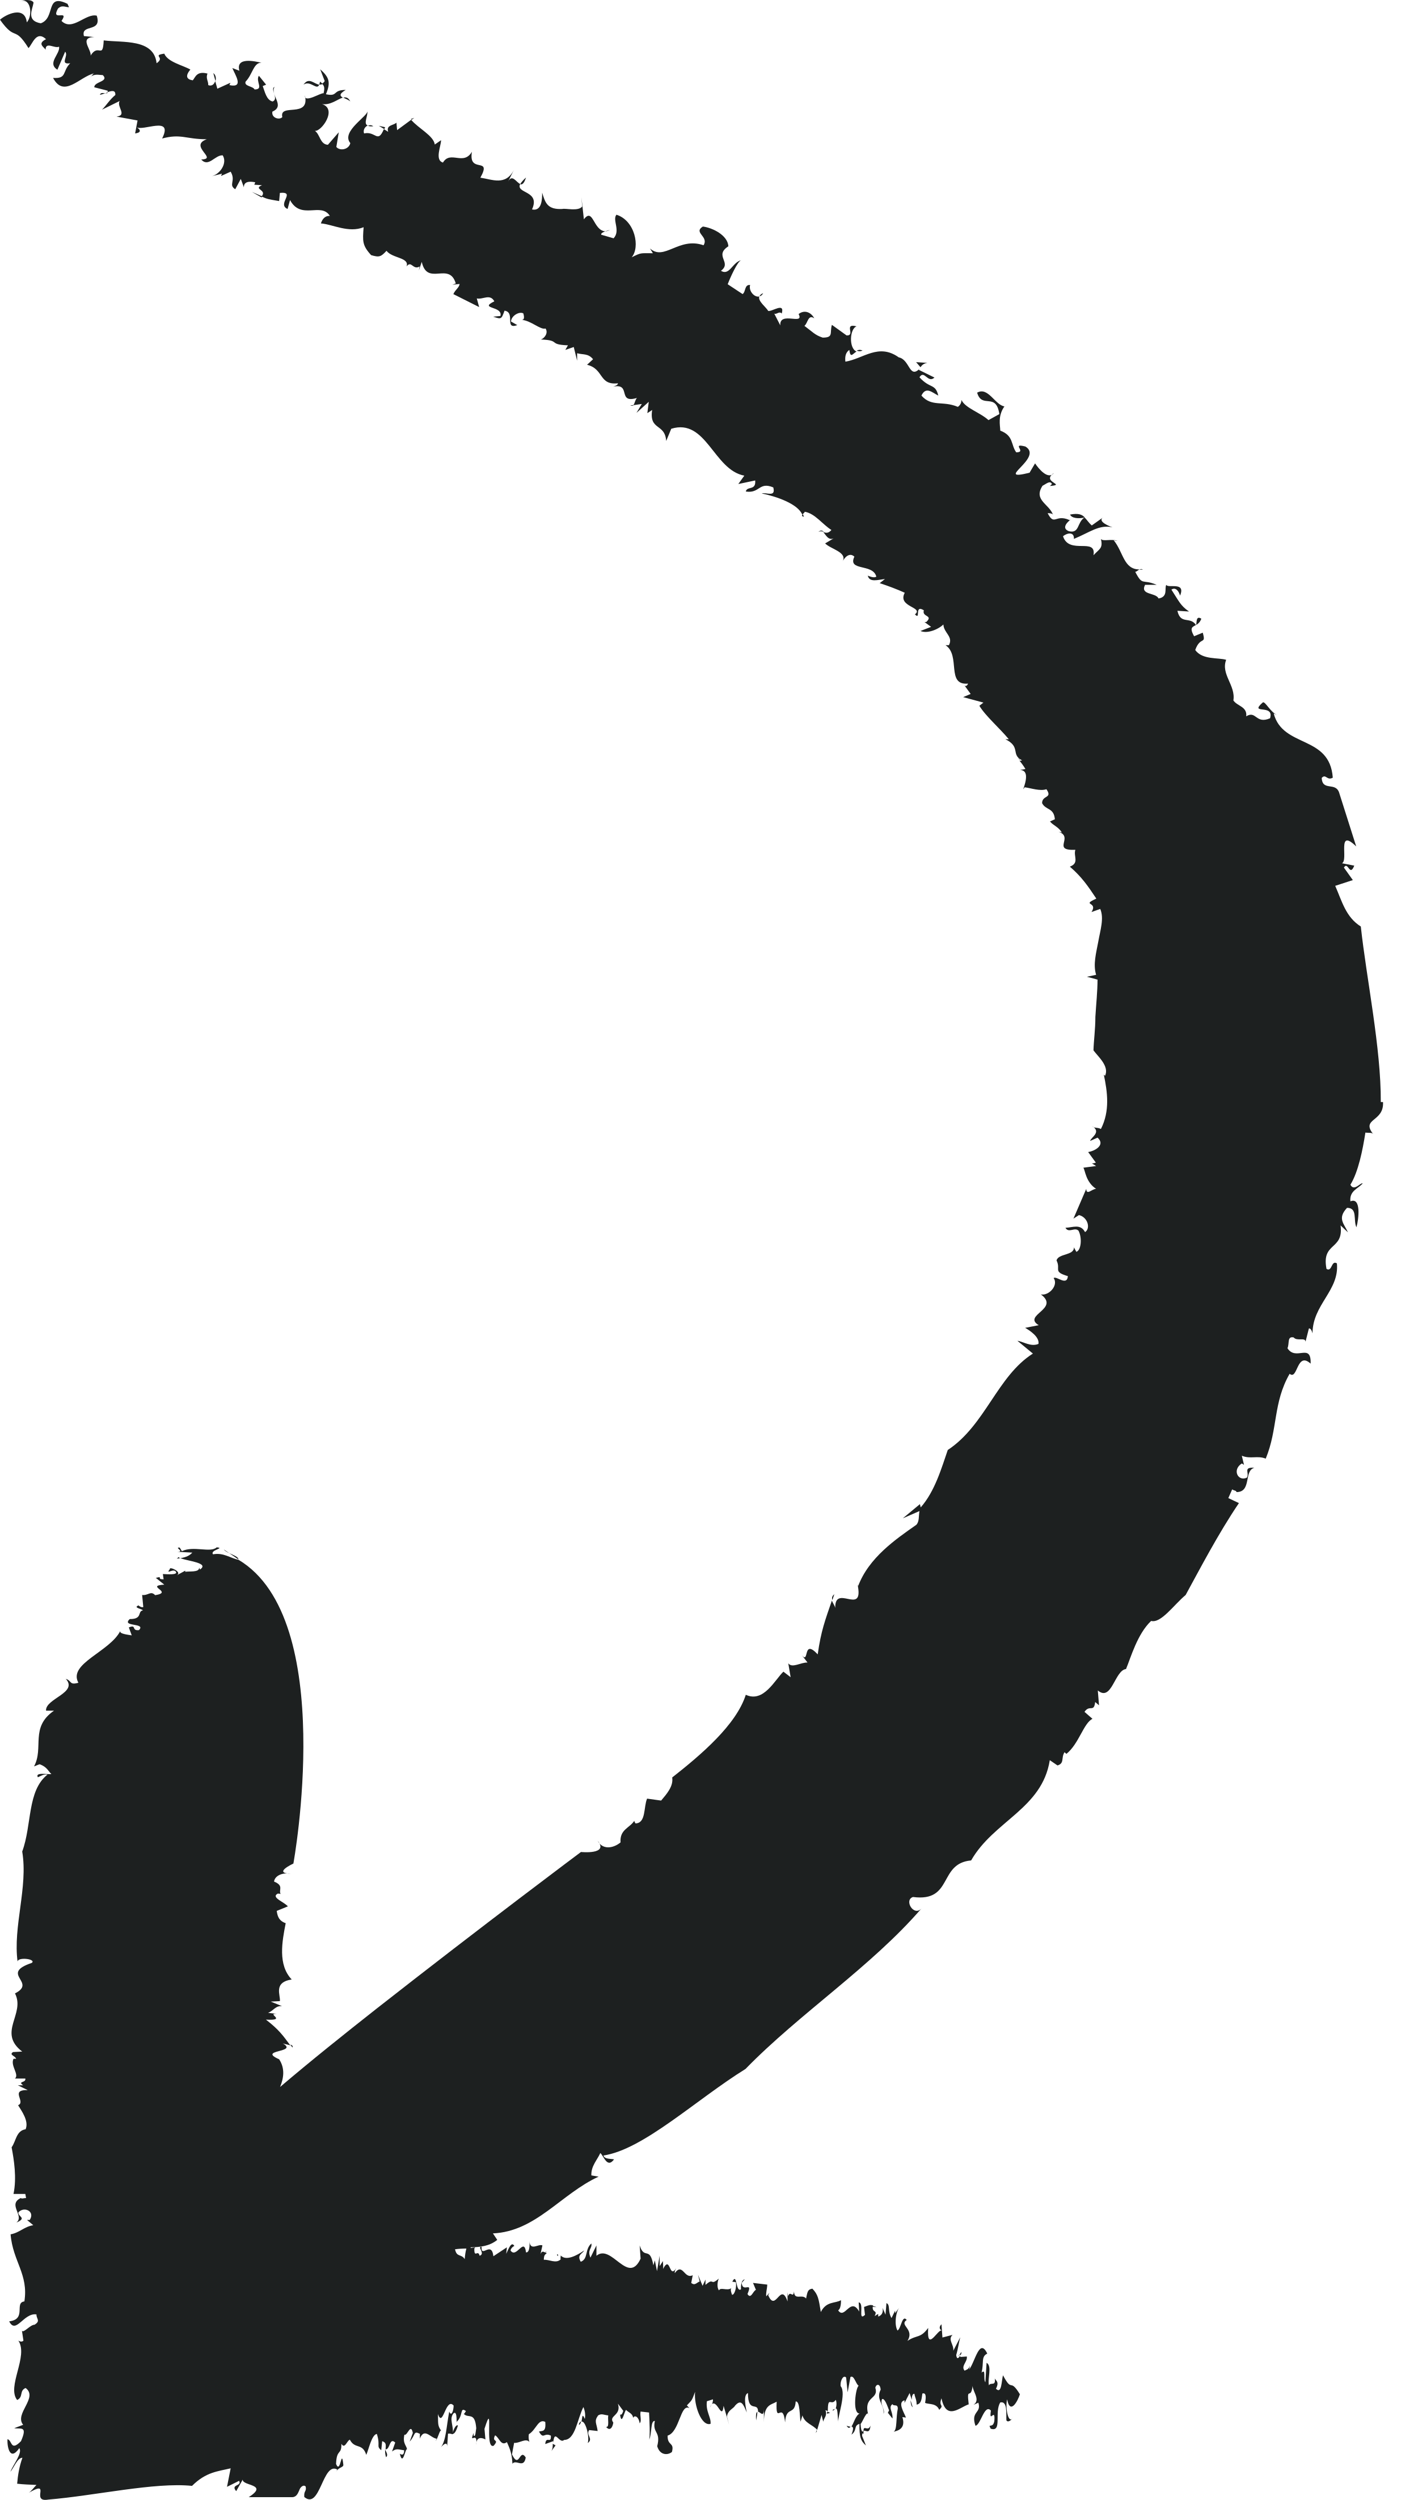 <svg width="21" height="37" viewBox="0 0 21 37" fill="none" xmlns="http://www.w3.org/2000/svg">
<path d="M9.39 5.994L9.333 6.001C9.362 6.011 9.376 6.004 9.39 5.994Z" fill="#1D2020"/>
<path d="M3.873 2.922C3.873 2.922 3.88 2.915 3.884 2.908C3.852 2.894 3.805 2.872 3.73 2.84L3.873 2.922Z" fill="#1D2020"/>
<path d="M15.107 11.25L15.079 11.214C15.079 11.214 15.093 11.247 15.107 11.25Z" fill="#1D2020"/>
<path d="M12.12 7.873C12.149 7.858 12.177 7.862 12.202 7.873C12.181 7.851 12.156 7.841 12.12 7.873Z" fill="#1D2020"/>
<path d="M3.159 1.082L3.191 1.2C3.205 1.157 3.194 1.107 3.159 1.082Z" fill="#1D2020"/>
<path d="M1.479 1.402C1.501 1.402 1.529 1.388 1.558 1.381C1.529 1.378 1.494 1.367 1.479 1.402Z" fill="#1D2020"/>
<path d="M1.597 1.367L1.558 1.381C1.576 1.381 1.594 1.381 1.597 1.367Z" fill="#1D2020"/>
<path d="M4.495 1.253C4.595 1.182 4.695 1.346 4.727 1.253C4.649 1.242 4.574 1.136 4.495 1.253Z" fill="#1D2020"/>
<path d="M12.71 23.479C12.71 23.479 12.71 23.461 12.706 23.454V23.479H12.71Z" fill="#1D2020"/>
<path d="M12.328 23.682C12.338 23.653 12.345 23.625 12.356 23.596C12.32 23.625 12.317 23.653 12.328 23.682Z" fill="#1D2020"/>
<path d="M11.906 7.648C11.906 7.648 11.895 7.624 11.892 7.609C11.874 7.627 11.867 7.641 11.906 7.648Z" fill="#1D2020"/>
<path d="M15.847 7.616C15.872 7.673 15.979 7.68 16.065 7.659C16.026 7.616 15.972 7.592 15.847 7.616Z" fill="#1D2020"/>
<path d="M13.632 5.435L13.624 5.442C13.624 5.442 13.628 5.438 13.632 5.435Z" fill="#1D2020"/>
<path d="M17.716 9.25H17.712L17.716 9.254V9.25Z" fill="#1D2020"/>
<path d="M20.449 16.311C20.453 15.51 20.238 14.492 20.153 13.713C19.931 13.574 19.874 13.339 19.774 13.111L20.035 13.026L19.903 12.841C19.963 12.738 19.988 12.987 20.056 12.812L19.874 12.777C19.974 12.734 19.792 12.243 20.085 12.528L19.835 11.741C19.785 11.563 19.585 11.72 19.574 11.514C19.635 11.446 19.652 11.56 19.738 11.51C19.692 10.873 18.999 11.076 18.863 10.56L18.916 10.585C18.809 10.535 18.738 10.378 18.702 10.396C18.488 10.585 18.877 10.41 18.809 10.631C18.595 10.723 18.606 10.51 18.456 10.602C18.473 10.457 18.323 10.453 18.266 10.367C18.302 10.143 18.077 9.98 18.159 9.766C18.048 9.73 17.805 9.77 17.701 9.62C17.777 9.41 17.866 9.549 17.812 9.364L17.684 9.417C17.612 9.286 17.659 9.282 17.712 9.25C17.623 9.118 17.484 9.25 17.437 9.04L17.609 9.051C17.48 8.962 17.462 8.901 17.348 8.727C17.412 8.684 17.459 8.752 17.476 8.816C17.566 8.602 17.294 8.713 17.273 8.656C17.241 8.702 17.305 8.834 17.158 8.858C17.116 8.766 16.88 8.812 16.958 8.656H17.13C16.912 8.563 16.926 8.681 16.812 8.463C16.83 8.463 16.851 8.442 16.873 8.428C16.64 8.428 16.637 8.172 16.494 7.997L16.551 8.004C16.454 7.972 16.333 8.019 16.304 7.976C16.337 8.118 16.283 8.122 16.194 8.218C16.24 7.947 15.833 8.218 15.743 7.937C15.801 7.887 15.911 7.866 15.904 7.976C16.133 7.883 16.279 7.759 16.476 7.805C16.365 7.766 16.258 7.702 16.344 7.652L16.169 7.777C16.122 7.737 16.097 7.691 16.061 7.659C15.947 7.734 15.99 7.901 15.829 7.862C15.668 7.798 15.922 7.648 15.84 7.698C15.626 7.602 15.618 7.794 15.515 7.595C15.543 7.595 15.597 7.599 15.597 7.627C15.547 7.46 15.297 7.406 15.44 7.189C15.497 7.161 15.55 7.107 15.579 7.164L15.55 7.193C15.801 7.172 15.411 7.136 15.608 7.001C15.522 7.107 15.383 6.94 15.329 6.858L15.247 6.997C14.697 7.132 15.465 6.777 15.186 6.609C14.964 6.552 15.215 6.695 15.05 6.695C14.968 6.581 15.014 6.449 14.814 6.374C14.811 6.292 14.775 6.157 14.875 6.015C14.736 5.994 14.632 5.719 14.471 5.812C14.543 6.058 14.75 5.798 14.8 6.129L14.639 6.218C14.514 6.104 14.293 6.04 14.239 5.919C14.239 5.962 14.218 6.001 14.185 6.022C13.96 5.926 13.8 6.029 13.646 5.855C13.714 5.712 13.807 5.812 13.896 5.855C13.85 5.67 13.775 5.759 13.617 5.584C13.689 5.467 13.739 5.68 13.839 5.588L13.607 5.474C13.607 5.474 13.617 5.46 13.624 5.453C13.464 5.616 13.478 5.324 13.31 5.289C13.01 5.075 12.785 5.31 12.52 5.353C12.51 5.271 12.528 5.214 12.578 5.179C12.595 5.31 12.628 5.235 12.685 5.203C12.57 5.157 12.581 4.869 12.685 4.83C12.485 4.78 12.678 4.969 12.538 4.965L12.32 4.808C12.285 4.926 12.349 4.997 12.184 4.997C12.07 4.961 12.034 4.912 11.913 4.823C11.963 4.787 11.967 4.645 12.059 4.712C12.02 4.634 11.924 4.574 11.827 4.648C11.917 4.823 11.541 4.598 11.556 4.816L11.466 4.641C11.498 4.662 11.541 4.598 11.577 4.641C11.627 4.467 11.434 4.616 11.377 4.602C11.345 4.545 11.22 4.456 11.245 4.388C11.173 4.406 11.084 4.307 11.109 4.218C11.023 4.21 11.048 4.314 10.998 4.353L10.777 4.207C10.812 4.114 10.923 3.865 10.977 3.851C10.845 3.883 10.805 4.086 10.677 4.008C10.845 3.883 10.569 3.787 10.787 3.645C10.777 3.481 10.552 3.371 10.409 3.353C10.262 3.445 10.502 3.499 10.419 3.63C10.051 3.502 9.837 3.869 9.626 3.677L9.669 3.748C9.476 3.748 9.501 3.737 9.355 3.808C9.483 3.659 9.405 3.264 9.129 3.178C9.065 3.257 9.194 3.413 9.087 3.527L8.904 3.474C8.897 3.452 8.933 3.435 8.965 3.424C8.783 3.413 8.786 3.064 8.647 3.246L8.611 2.919L8.622 3.057C8.561 3.132 8.379 3.079 8.326 3.093C8.108 3.104 8.075 3.004 8.029 2.851C8.029 2.936 8.029 3.132 7.879 3.1C8.008 2.815 7.632 2.869 7.704 2.723C7.647 2.701 7.586 2.57 7.525 2.687L7.611 2.513C7.489 2.755 7.289 2.655 7.114 2.63C7.293 2.306 6.932 2.584 6.989 2.246C6.864 2.459 6.671 2.221 6.56 2.406C6.435 2.37 6.532 2.161 6.532 2.075L6.439 2.139C6.421 2.007 6.196 1.901 6.089 1.773L5.881 1.926L5.871 1.815C5.831 1.858 5.714 1.847 5.749 1.951L5.685 1.911C5.592 2.132 5.563 1.936 5.392 1.975C5.374 1.926 5.403 1.876 5.446 1.858C5.378 1.83 5.449 1.726 5.442 1.637C5.467 1.712 5.042 1.943 5.188 2.118C5.167 2.214 5.035 2.239 4.981 2.175L5.017 1.958L4.856 2.143C4.738 2.136 4.742 1.99 4.663 1.936C4.756 1.954 5.002 1.616 4.77 1.541C4.899 1.559 4.999 1.467 5.077 1.445C5.035 1.42 5.017 1.392 5.12 1.331C4.917 1.331 5.013 1.434 4.827 1.395C4.902 1.217 4.874 1.143 4.742 1.025L4.809 1.2C4.795 1.221 4.781 1.232 4.77 1.239C4.806 1.274 4.809 1.306 4.792 1.381C4.756 1.367 4.506 1.534 4.516 1.413C4.592 1.758 4.131 1.52 4.181 1.733C4.141 1.78 4.016 1.748 4.034 1.652C4.231 1.566 3.995 1.406 4.066 1.285C3.995 1.317 4.134 1.463 4.038 1.502C3.945 1.484 3.92 1.349 3.891 1.274L3.941 1.253L3.834 1.121C3.78 1.203 3.913 1.324 3.77 1.324C3.748 1.274 3.609 1.278 3.638 1.207C3.741 1.103 3.755 0.922 3.873 0.929C3.78 0.908 3.487 0.837 3.545 1.047L3.441 1.007C3.48 1.107 3.62 1.306 3.398 1.26L3.412 1.225L3.219 1.313L3.187 1.2C3.173 1.246 3.137 1.281 3.084 1.26C3.087 1.2 3.044 1.16 3.073 1.089C2.912 1.047 2.894 1.143 2.855 1.189C2.762 1.175 2.741 1.125 2.819 1.029C2.705 0.965 2.483 0.918 2.433 0.794C2.244 0.822 2.455 0.844 2.319 0.936C2.28 0.57 1.819 0.634 1.536 0.598C1.522 0.901 1.454 0.609 1.326 0.851C1.411 0.78 1.136 0.555 1.397 0.548L1.243 0.534C1.193 0.349 1.515 0.488 1.433 0.232C1.268 0.192 1.072 0.47 0.911 0.31C1.033 0.128 0.747 0.331 0.858 0.128C0.918 0.068 0.965 0.107 1.022 0.107L1 0.057C0.665 -0.107 0.829 0.264 0.604 0.345C0.382 0.306 0.482 0.139 0.497 0.039C0.475 -0.01 0.357 -0.01 0.286 0.025C0.454 -0.057 0.493 0.224 0.397 0.331C0.368 0.075 0.082 0.217 0 0.292C0.236 0.623 0.207 0.367 0.422 0.712C0.482 0.652 0.536 0.445 0.682 0.58C0.543 0.648 0.657 0.698 0.675 0.737C0.675 0.609 0.808 0.723 0.875 0.691C0.893 0.801 0.693 0.933 0.85 1.032L0.965 0.765C1.022 0.826 0.875 0.961 1.04 0.936C0.918 1.057 0.997 1.168 0.786 1.153C0.947 1.459 1.183 1.132 1.394 1.086C1.369 1.096 1.358 1.132 1.333 1.146C1.394 1.086 1.461 1.111 1.522 1.111C1.622 1.21 1.39 1.207 1.397 1.292L1.594 1.342C1.594 1.342 1.594 1.356 1.594 1.363C1.658 1.342 1.712 1.331 1.708 1.406C1.622 1.477 1.572 1.563 1.511 1.623L1.772 1.495C1.722 1.577 1.89 1.705 1.726 1.726L2.037 1.783L2.001 1.975C2.083 1.965 2.097 1.929 2.019 1.879C2.105 1.954 2.576 1.701 2.401 2.05C2.683 1.975 2.748 2.061 3.062 2.061C2.787 2.161 3.237 2.356 2.98 2.36C3.087 2.484 3.184 2.292 3.298 2.299C3.37 2.413 3.262 2.577 3.134 2.609L3.287 2.57L3.273 2.605L3.416 2.541C3.498 2.68 3.377 2.734 3.484 2.801L3.566 2.648L3.612 2.773C3.609 2.687 3.691 2.68 3.78 2.698L3.766 2.734L3.88 2.741C3.741 2.801 3.963 2.808 3.873 2.908C3.959 2.947 3.963 2.947 4.134 2.976L4.145 2.855C4.391 2.833 4.095 3.022 4.259 3.093L4.295 2.961C4.459 3.264 4.756 2.986 4.885 3.196C4.77 3.186 4.742 3.342 4.756 3.307C4.927 3.321 5.163 3.452 5.385 3.363C5.37 3.57 5.363 3.63 5.496 3.776C5.617 3.812 5.642 3.801 5.724 3.712C5.81 3.826 6.067 3.808 6.021 3.944C6.092 3.847 6.117 4.004 6.214 3.944L6.203 4.004L6.246 3.876C6.328 4.243 6.653 3.865 6.75 4.196L6.7 4.214L6.807 4.203C6.796 4.264 6.746 4.282 6.714 4.353L7.096 4.545L7.061 4.417C7.15 4.438 7.257 4.342 7.321 4.46C7.082 4.577 7.45 4.524 7.411 4.677L7.304 4.687C7.425 4.727 7.425 4.727 7.472 4.598C7.639 4.623 7.464 4.883 7.661 4.812L7.568 4.759C7.572 4.673 7.689 4.606 7.75 4.638C7.757 4.662 7.779 4.741 7.722 4.734C7.861 4.741 8.004 4.887 8.079 4.862C8.125 4.929 8.061 5.008 8.011 5.025C8.311 5.036 8.111 5.1 8.411 5.111L8.372 5.179L8.497 5.136L8.547 5.339V5.228C8.636 5.253 8.711 5.228 8.783 5.317L8.694 5.399C8.947 5.46 8.865 5.705 9.151 5.673C9.154 5.698 9.104 5.716 9.079 5.723C9.358 5.666 9.133 5.979 9.433 5.89C9.405 5.919 9.401 5.972 9.38 5.997L9.505 5.979L9.426 6.111L9.608 5.947L9.587 6.115L9.658 6.068C9.612 6.378 9.848 6.26 9.866 6.527L9.941 6.346C10.462 6.186 10.566 6.954 11.023 7.04L10.934 7.164L11.184 7.111C11.198 7.268 11.063 7.189 11.045 7.275C11.255 7.307 11.238 7.125 11.452 7.214C11.491 7.364 11.356 7.285 11.28 7.303C11.502 7.349 11.813 7.456 11.881 7.616C11.895 7.602 11.92 7.584 11.917 7.574C12.07 7.599 12.181 7.762 12.313 7.844C12.267 7.898 12.231 7.887 12.192 7.876C12.231 7.915 12.263 8.001 12.345 7.969L12.22 8.043C12.303 8.129 12.556 8.172 12.477 8.314C12.503 8.257 12.578 8.168 12.653 8.239C12.549 8.46 12.928 8.335 12.978 8.535C12.928 8.567 12.828 8.503 12.853 8.524C12.878 8.624 13.003 8.581 13.106 8.57L13.028 8.631C13.156 8.673 13.281 8.72 13.399 8.773C13.285 8.987 13.685 8.983 13.55 9.093C13.642 9.189 13.535 8.94 13.682 9.033C13.649 9.136 13.828 9.101 13.717 9.207H13.692L13.789 9.278L13.632 9.339C13.728 9.382 13.889 9.321 13.971 9.243C13.978 9.371 14.121 9.421 14.053 9.549H14.003C14.232 9.702 14.007 10.147 14.336 10.118C14.329 10.143 14.3 10.168 14.282 10.143L14.375 10.271L14.264 10.318L14.564 10.399L14.504 10.446C14.593 10.595 14.8 10.773 14.94 10.941H14.889C15.125 11.058 14.964 11.165 15.136 11.254C15.115 11.261 15.104 11.261 15.097 11.257C15.129 11.296 15.161 11.339 15.186 11.382L15.107 11.396C15.307 11.403 15.093 11.784 15.175 11.652C15.272 11.666 15.404 11.713 15.497 11.681C15.593 11.82 15.433 11.766 15.433 11.887C15.486 11.994 15.608 11.951 15.622 12.126L15.55 12.158C15.597 12.218 15.668 12.232 15.726 12.321L15.679 12.311C15.908 12.393 15.568 12.592 15.926 12.578C15.893 12.67 15.99 12.773 15.844 12.827C16.022 12.98 16.115 13.119 16.236 13.3C16.004 13.407 16.265 13.339 16.165 13.499L16.294 13.453C16.354 13.592 16.294 13.77 16.265 13.937C16.233 14.108 16.186 14.275 16.233 14.428L16.097 14.457L16.254 14.499C16.254 14.67 16.233 14.866 16.222 15.051C16.222 15.236 16.197 15.411 16.194 15.546C16.258 15.635 16.433 15.781 16.365 15.923L16.347 15.905C16.401 16.162 16.44 16.443 16.304 16.71C16.251 16.681 16.204 16.703 16.176 16.667C16.315 16.759 16.158 16.831 16.144 16.887L16.254 16.838C16.372 16.941 16.226 17.034 16.115 17.051L16.229 17.208C16.229 17.208 16.19 17.222 16.169 17.218L16.233 17.258L16.044 17.283C16.072 17.322 16.079 17.496 16.233 17.596C16.172 17.596 16.09 17.699 16.087 17.596L15.897 18.037L15.979 17.984C16.111 18.016 16.154 18.183 16.069 18.236C16.001 18.108 15.886 18.169 15.779 18.172C15.826 18.258 15.915 18.158 15.972 18.215C16.029 18.322 16.011 18.507 15.94 18.528L15.904 18.461C15.911 18.585 15.672 18.55 15.647 18.656C15.715 18.792 15.586 18.82 15.815 18.888C15.801 19.041 15.647 18.881 15.604 18.916C15.679 19.023 15.533 19.183 15.415 19.158C15.704 19.375 15.136 19.464 15.383 19.614L15.182 19.653C15.25 19.692 15.397 19.788 15.379 19.891C15.265 19.938 15.154 19.856 15.068 19.845L15.297 20.034C14.768 20.368 14.593 21.094 14.036 21.461C13.946 21.721 13.846 22.073 13.635 22.311L13.624 22.262L13.371 22.472L13.617 22.365C13.603 22.439 13.617 22.518 13.571 22.568C13.267 22.781 12.864 23.055 12.706 23.482C12.781 23.909 12.36 23.44 12.37 23.799C12.363 23.764 12.331 23.724 12.32 23.689C12.22 23.981 12.159 24.137 12.11 24.486C11.884 24.244 11.988 24.635 11.877 24.5L11.959 24.607C11.856 24.603 11.731 24.696 11.674 24.618L11.709 24.824L11.602 24.742C11.477 24.86 11.309 25.208 11.045 25.084C10.902 25.532 10.38 25.974 9.955 26.308C9.976 26.44 9.869 26.557 9.791 26.65L9.583 26.621C9.53 26.746 9.569 26.984 9.412 26.988C9.401 26.974 9.394 26.959 9.394 26.949C9.322 27.059 9.176 27.077 9.19 27.269C9.083 27.358 8.922 27.383 8.851 27.244C9.022 27.454 8.604 27.411 8.604 27.411C8.604 27.411 7.164 28.486 5.574 29.732C5.099 30.106 4.609 30.497 4.148 30.889C4.202 30.757 4.223 30.614 4.134 30.479C3.802 30.333 4.427 30.383 4.188 30.244C4.22 30.255 4.266 30.262 4.299 30.273C4.188 30.123 4.131 30.041 3.938 29.892C4.266 29.91 3.93 29.796 4.102 29.807L3.97 29.792C4.052 29.76 4.081 29.682 4.177 29.693L4.009 29.625L4.145 29.618C4.156 29.529 4.045 29.34 4.32 29.298C4.113 29.081 4.177 28.739 4.231 28.465C4.12 28.426 4.109 28.347 4.098 28.283L4.263 28.216C4.213 28.152 4.006 28.084 4.113 28.027C4.131 28.027 4.145 28.027 4.156 28.034C4.123 27.97 4.209 27.91 4.059 27.849C4.066 27.778 4.156 27.71 4.306 27.732C4.034 27.725 4.345 27.582 4.345 27.582C4.345 27.582 5.006 23.966 3.534 23.087C3.402 23.059 3.312 22.977 3.155 23.005C3.105 22.941 3.341 22.913 3.209 22.902C3.119 22.988 2.862 22.874 2.694 22.959L2.662 22.906C2.566 22.895 2.769 22.98 2.598 22.966L2.848 22.98C2.809 23.023 2.759 23.048 2.673 23.062C2.769 23.105 3.109 23.13 2.962 23.23L2.948 23.201C2.959 23.279 2.787 23.251 2.744 23.265V23.247L2.619 23.315C2.705 23.265 2.501 23.18 2.516 23.223C2.444 23.319 2.576 23.198 2.608 23.269C2.623 23.311 2.487 23.301 2.412 23.297L2.423 23.375C2.305 23.375 2.43 23.322 2.308 23.354L2.433 23.454C2.14 23.472 2.576 23.564 2.298 23.61C2.23 23.539 2.198 23.618 2.105 23.607L2.122 23.785C2.083 23.803 2.033 23.739 2.047 23.764C1.965 23.796 2.119 23.817 2.115 23.835C2.033 23.849 2.115 23.966 1.922 23.963C1.79 24.084 2.169 24.013 2.058 24.127C1.94 24.141 2.03 24.038 1.908 24.087L1.951 24.205C1.894 24.194 1.758 24.183 1.783 24.137C1.626 24.45 1.004 24.621 1.161 24.906C1.022 24.945 1.068 24.877 0.975 24.849C1.161 25.055 0.668 25.141 0.682 25.319H0.8C0.44 25.568 0.654 25.867 0.504 26.144L0.586 26.112C0.697 26.151 0.711 26.212 0.761 26.258C0.704 26.265 0.515 26.226 0.561 26.305C0.604 26.287 0.647 26.255 0.704 26.265C0.4 26.504 0.475 27.009 0.329 27.404C0.418 27.935 0.189 28.515 0.261 29.038C0.25 28.96 0.54 28.992 0.472 29.052C-0.014 29.216 0.554 29.337 0.222 29.504C0.379 29.81 -0.043 30.081 0.329 30.365L0.193 30.372C0.129 30.415 0.225 30.426 0.239 30.472H0.2C0.15 30.575 0.289 30.703 0.222 30.764H0.375C0.389 30.832 0.254 30.8 0.343 30.864H0.264L0.411 30.935C0.139 30.928 0.389 31.109 0.268 31.159C0.318 31.241 0.432 31.394 0.379 31.515C0.239 31.536 0.239 31.689 0.172 31.782C0.207 31.967 0.25 32.234 0.2 32.472H0.375L0.386 32.533C0.347 32.533 0.329 32.547 0.307 32.533C0.107 32.629 0.368 32.796 0.243 32.896C0.404 32.825 0.268 32.814 0.272 32.746C0.354 32.65 0.525 32.728 0.44 32.857H0.4L0.493 32.935C0.357 32.956 0.293 33.045 0.157 33.07C0.189 33.469 0.425 33.661 0.361 34.063C0.207 34.081 0.4 34.327 0.136 34.358C0.236 34.558 0.35 34.227 0.54 34.255C0.536 34.319 0.607 34.351 0.511 34.408C0.447 34.408 0.35 34.536 0.325 34.497L0.347 34.643C0.325 34.668 0.289 34.654 0.272 34.643C0.425 34.875 0.096 35.323 0.254 35.522C0.35 35.476 0.282 35.387 0.379 35.344C0.572 35.487 0.207 35.725 0.343 35.889L0.211 35.939C0.304 35.956 0.414 35.896 0.311 36.131C0.154 36.291 0.182 36.117 0.111 36.102C0.104 36.213 0.146 36.437 0.286 36.234C0.336 36.305 0.197 36.476 0.154 36.583C0.193 36.547 0.257 36.373 0.332 36.377C0.286 36.505 0.264 36.636 0.254 36.761C0.347 36.772 0.45 36.775 0.54 36.779C0.5 36.818 0.461 36.875 0.425 36.896C0.775 36.693 0.44 37.042 0.715 36.996C1.404 36.939 2.29 36.736 2.844 36.793C3.051 36.586 3.227 36.579 3.416 36.533L3.362 36.807L3.541 36.718C3.587 36.8 3.409 36.768 3.498 36.871L3.595 36.7C3.584 36.796 3.988 36.764 3.684 36.96H4.316C4.388 36.964 4.409 36.91 4.431 36.861C4.445 36.811 4.495 36.768 4.527 36.803C4.542 36.882 4.499 36.857 4.506 36.957C4.742 37.159 4.777 36.43 4.995 36.551L4.977 36.586C5.013 36.515 5.085 36.522 5.085 36.483C5.056 36.209 5.045 36.633 4.977 36.469C4.985 36.238 5.06 36.344 5.056 36.17C5.106 36.255 5.138 36.124 5.181 36.109C5.256 36.255 5.367 36.152 5.424 36.334C5.46 36.259 5.503 36.035 5.581 36.024C5.638 36.206 5.567 36.199 5.646 36.266L5.66 36.131C5.724 36.152 5.714 36.188 5.71 36.252C5.778 36.259 5.767 36.067 5.853 36.152L5.806 36.284C5.871 36.234 5.896 36.255 5.985 36.266C5.985 36.344 5.949 36.337 5.921 36.316C5.967 36.515 6.003 36.23 6.028 36.252C6.021 36.195 5.96 36.166 5.989 36.035C6.032 36.06 6.082 35.853 6.114 36.01L6.067 36.138C6.16 36.035 6.117 35.971 6.221 36.024C6.214 36.035 6.221 36.067 6.217 36.095C6.285 35.925 6.371 36.081 6.467 36.095L6.45 36.131C6.489 36.085 6.51 35.967 6.532 35.974C6.475 35.896 6.492 35.857 6.485 35.729C6.56 35.949 6.6 35.472 6.718 35.604C6.718 35.679 6.685 35.775 6.653 35.693C6.61 35.921 6.607 36.113 6.532 36.22C6.578 36.166 6.632 36.135 6.621 36.23L6.635 36.021C6.664 36.013 6.685 36.028 6.707 36.028C6.718 35.892 6.65 35.807 6.714 35.722C6.785 35.654 6.753 35.939 6.764 35.843C6.864 35.757 6.807 35.615 6.9 35.686C6.889 35.704 6.871 35.739 6.864 35.722C6.932 35.807 7.032 35.682 7.053 35.939C7.043 35.996 7.043 36.074 7.014 36.049V36.01C6.939 36.195 7.078 35.96 7.053 36.188C7.05 36.053 7.146 36.081 7.189 36.106L7.175 35.949C7.321 35.483 7.168 36.259 7.311 36.199C7.404 36.092 7.275 36.156 7.332 36.045C7.393 36.074 7.418 36.213 7.507 36.145C7.532 36.206 7.582 36.291 7.589 36.465C7.643 36.394 7.757 36.544 7.786 36.373C7.693 36.227 7.693 36.554 7.582 36.327L7.614 36.156C7.689 36.166 7.786 36.081 7.84 36.142C7.829 36.109 7.825 36.063 7.832 36.028C7.94 35.964 7.972 35.793 8.075 35.846C8.09 36.003 8.029 35.974 7.982 35.989C8.05 36.113 8.054 35.999 8.158 36.049C8.165 36.184 8.086 36.042 8.075 36.174L8.193 36.131V36.159C8.211 35.932 8.283 36.181 8.354 36.113C8.522 36.113 8.547 35.807 8.64 35.626C8.665 35.686 8.672 35.746 8.661 35.803C8.619 35.704 8.626 35.782 8.611 35.843C8.669 35.818 8.736 36.067 8.704 36.159C8.794 36.095 8.672 36.038 8.726 35.967L8.851 35.981C8.836 35.864 8.794 35.839 8.858 35.75C8.912 35.718 8.937 35.743 9.008 35.75C8.997 35.807 9.029 35.928 8.976 35.921C9.012 35.964 9.062 35.971 9.083 35.857C9.004 35.75 9.208 35.757 9.151 35.576L9.23 35.682C9.23 35.682 9.212 35.757 9.183 35.736C9.205 35.914 9.247 35.686 9.272 35.668C9.301 35.704 9.369 35.718 9.376 35.786C9.401 35.736 9.462 35.775 9.473 35.867C9.508 35.832 9.473 35.754 9.487 35.693L9.612 35.707C9.619 35.807 9.63 36.078 9.612 36.113C9.658 36.024 9.63 35.825 9.698 35.832C9.658 36.021 9.791 35.978 9.733 36.206C9.773 36.344 9.891 36.341 9.951 36.291C9.991 36.142 9.883 36.206 9.887 36.049C10.066 35.996 10.076 35.569 10.209 35.643L10.173 35.601C10.255 35.515 10.244 35.533 10.294 35.401C10.273 35.593 10.387 35.917 10.523 35.875C10.534 35.779 10.448 35.69 10.469 35.54L10.559 35.512C10.559 35.512 10.559 35.558 10.544 35.583C10.623 35.515 10.694 35.832 10.716 35.608L10.798 35.889L10.766 35.768C10.777 35.672 10.866 35.647 10.884 35.608C10.977 35.501 11.009 35.586 11.059 35.707C11.045 35.629 11.002 35.448 11.077 35.419C11.077 35.729 11.227 35.536 11.227 35.697C11.255 35.693 11.309 35.789 11.313 35.661V35.853C11.313 35.583 11.42 35.597 11.502 35.547C11.484 35.914 11.591 35.519 11.627 35.853C11.641 35.604 11.77 35.757 11.784 35.544C11.849 35.533 11.841 35.764 11.856 35.843L11.884 35.75C11.917 35.867 12.034 35.885 12.102 35.964L12.167 35.743L12.192 35.843C12.202 35.786 12.256 35.754 12.224 35.672L12.26 35.686C12.26 35.448 12.31 35.622 12.377 35.519C12.395 35.558 12.388 35.615 12.377 35.647C12.413 35.647 12.399 35.771 12.417 35.853C12.392 35.793 12.542 35.423 12.449 35.316C12.442 35.22 12.499 35.145 12.531 35.191L12.553 35.408L12.595 35.181C12.649 35.149 12.674 35.287 12.717 35.312C12.674 35.327 12.617 35.725 12.731 35.722C12.671 35.75 12.642 35.871 12.61 35.914C12.635 35.921 12.646 35.942 12.61 36.035C12.699 35.967 12.638 35.903 12.728 35.875C12.724 36.067 12.749 36.131 12.824 36.195L12.767 36.053C12.767 36.028 12.774 36.013 12.778 35.999C12.756 35.978 12.749 35.949 12.745 35.875C12.763 35.875 12.849 35.636 12.863 35.754C12.774 35.455 13.021 35.522 12.963 35.341C12.974 35.284 13.035 35.273 13.042 35.369C12.967 35.515 13.099 35.59 13.085 35.725C13.114 35.668 13.028 35.583 13.063 35.508C13.106 35.494 13.142 35.615 13.167 35.675L13.149 35.711L13.217 35.796C13.228 35.7 13.149 35.633 13.217 35.583C13.235 35.622 13.296 35.572 13.296 35.65C13.267 35.782 13.289 35.96 13.235 35.992C13.281 35.978 13.421 35.956 13.364 35.775L13.417 35.782C13.385 35.7 13.289 35.554 13.396 35.526V35.565L13.471 35.419L13.503 35.519C13.503 35.469 13.514 35.426 13.542 35.43C13.55 35.487 13.575 35.512 13.575 35.59C13.653 35.579 13.649 35.483 13.66 35.426C13.707 35.412 13.721 35.455 13.7 35.565C13.76 35.59 13.867 35.565 13.91 35.668C13.993 35.583 13.893 35.629 13.943 35.497C14.014 35.836 14.214 35.629 14.346 35.586C14.311 35.291 14.382 35.554 14.407 35.284C14.379 35.376 14.536 35.512 14.418 35.593L14.489 35.562C14.539 35.722 14.371 35.682 14.446 35.903C14.525 35.892 14.579 35.572 14.675 35.679C14.643 35.889 14.746 35.611 14.725 35.839C14.707 35.914 14.679 35.892 14.654 35.907L14.671 35.946C14.847 36.006 14.722 35.7 14.814 35.558C14.922 35.533 14.9 35.722 14.904 35.821C14.922 35.86 14.975 35.828 15.004 35.775C14.94 35.903 14.882 35.643 14.915 35.512C14.961 35.75 15.075 35.533 15.104 35.437C14.95 35.184 14.997 35.426 14.854 35.156C14.832 35.23 14.836 35.444 14.75 35.355C14.804 35.248 14.746 35.238 14.732 35.202C14.75 35.327 14.671 35.252 14.646 35.305C14.621 35.206 14.697 35.02 14.611 34.971L14.593 35.259C14.557 35.216 14.607 35.049 14.536 35.117C14.575 34.967 14.525 34.882 14.621 34.835C14.504 34.59 14.439 34.967 14.35 35.074C14.361 35.056 14.361 35.017 14.368 34.999C14.35 35.074 14.314 35.07 14.286 35.088C14.225 35.02 14.332 34.956 14.318 34.878L14.221 34.885C14.221 34.885 14.221 34.871 14.221 34.864C14.196 34.903 14.171 34.928 14.161 34.857C14.189 34.764 14.2 34.668 14.221 34.593L14.118 34.793C14.128 34.697 14.032 34.629 14.107 34.558L13.957 34.597L13.943 34.401C13.907 34.437 13.907 34.472 13.95 34.497C13.896 34.451 13.721 34.839 13.746 34.455C13.628 34.615 13.585 34.551 13.439 34.647C13.55 34.469 13.31 34.419 13.428 34.337C13.36 34.252 13.346 34.462 13.292 34.494C13.242 34.412 13.264 34.22 13.321 34.148L13.257 34.237V34.198L13.203 34.309C13.142 34.206 13.189 34.113 13.128 34.088L13.114 34.259L13.071 34.159C13.085 34.237 13.049 34.273 13.006 34.287V34.248L12.953 34.28C13.006 34.177 12.903 34.245 12.928 34.12C12.881 34.113 12.881 34.113 12.796 34.145L12.81 34.262C12.699 34.366 12.806 34.088 12.717 34.077L12.724 34.213C12.595 33.985 12.51 34.341 12.413 34.195C12.467 34.163 12.453 34.006 12.453 34.045C12.37 34.095 12.238 34.056 12.156 34.22C12.124 34.024 12.117 33.964 12.031 33.874C11.967 33.885 11.959 33.907 11.938 34.02C11.877 33.946 11.763 34.056 11.759 33.914C11.745 34.028 11.706 33.892 11.67 33.985L11.663 33.928V34.063C11.559 33.761 11.488 34.234 11.377 33.971L11.395 33.935L11.348 33.988C11.341 33.928 11.359 33.892 11.363 33.814L11.152 33.789L11.195 33.892C11.152 33.907 11.12 34.038 11.07 33.953C11.155 33.75 10.998 33.946 10.984 33.789L11.03 33.736C10.99 33.743 10.971 33.793 10.973 33.885C10.891 33.931 10.92 33.625 10.845 33.771L10.898 33.778C10.912 33.857 10.877 33.971 10.841 33.964C10.834 33.942 10.809 33.882 10.834 33.864C10.77 33.914 10.673 33.846 10.648 33.899C10.612 33.857 10.627 33.761 10.645 33.725C10.509 33.843 10.584 33.7 10.448 33.818V33.739L10.405 33.832L10.337 33.668L10.362 33.768C10.319 33.782 10.291 33.835 10.237 33.789L10.259 33.675C10.133 33.739 10.112 33.483 9.994 33.643C9.987 33.622 10.005 33.586 10.016 33.568C9.905 33.746 9.933 33.366 9.819 33.583C9.826 33.544 9.816 33.497 9.819 33.465L9.769 33.54V33.387L9.73 33.615L9.698 33.455L9.676 33.529C9.623 33.234 9.544 33.455 9.473 33.234L9.487 33.43C9.301 33.832 9.058 33.202 8.833 33.387V33.234L8.744 33.415C8.694 33.294 8.772 33.284 8.758 33.205C8.658 33.291 8.715 33.433 8.601 33.476C8.54 33.373 8.622 33.362 8.651 33.309C8.543 33.383 8.383 33.469 8.304 33.383C8.304 33.405 8.297 33.43 8.304 33.44C8.233 33.508 8.136 33.44 8.054 33.447C8.054 33.376 8.075 33.366 8.097 33.351C8.068 33.341 8.029 33.294 8.004 33.366L8.033 33.234C7.972 33.205 7.854 33.326 7.84 33.17C7.847 33.23 7.843 33.344 7.79 33.337C7.761 33.102 7.647 33.437 7.561 33.309C7.572 33.252 7.632 33.241 7.614 33.237C7.572 33.173 7.532 33.284 7.497 33.358L7.507 33.262L7.307 33.394C7.279 33.159 7.121 33.43 7.132 33.255C7.061 33.248 7.193 33.358 7.103 33.387C7.078 33.287 7.021 33.433 7.025 33.28L7.036 33.262L6.971 33.273V33.262C7.114 33.259 7.25 33.245 7.364 33.152L7.3 33.056C7.936 33.028 8.308 32.472 8.865 32.216L8.758 32.198C8.751 32.059 8.847 31.967 8.89 31.867C8.94 31.903 8.99 32.102 9.094 31.96C9.04 31.949 8.954 31.96 8.937 31.903C9.526 31.817 10.312 31.074 11.041 30.622C11.838 29.803 12.903 29.109 13.649 28.244C13.535 28.376 13.382 28.123 13.521 28.077C14.121 28.155 13.893 27.579 14.382 27.536C14.718 26.949 15.433 26.771 15.547 26.052L15.661 26.13C15.768 26.098 15.711 26.02 15.765 25.934L15.793 25.959C15.979 25.81 16.047 25.504 16.179 25.44L16.061 25.337C16.137 25.223 16.201 25.354 16.219 25.191L16.276 25.24L16.258 25.02C16.465 25.194 16.508 24.721 16.676 24.703C16.747 24.532 16.844 24.183 17.048 23.991C17.194 24.03 17.384 23.753 17.559 23.607C17.762 23.237 18.041 22.699 18.348 22.247L18.191 22.173L18.248 22.044C18.28 22.066 18.309 22.059 18.312 22.084C18.541 22.084 18.416 21.767 18.577 21.724C18.402 21.713 18.509 21.799 18.466 21.87C18.338 21.934 18.241 21.756 18.391 21.66L18.423 21.681L18.391 21.546C18.52 21.6 18.62 21.539 18.745 21.589C18.927 21.148 18.852 20.763 19.099 20.333C19.22 20.436 19.202 19.994 19.41 20.183C19.42 19.866 19.192 20.151 19.067 19.955C19.099 19.881 19.059 19.774 19.159 19.795C19.206 19.856 19.334 19.788 19.334 19.859L19.384 19.663C19.41 19.653 19.431 19.706 19.438 19.735C19.438 19.308 19.838 19.101 19.799 18.699C19.713 18.646 19.731 18.831 19.645 18.781C19.567 18.379 19.903 18.51 19.853 18.137L19.963 18.24C19.903 18.108 19.803 18.034 19.949 17.877C20.11 17.877 20.038 18.058 20.088 18.165C20.124 18.041 20.16 17.713 19.999 17.781C19.981 17.621 20.124 17.589 20.181 17.514C20.146 17.503 20.053 17.639 19.999 17.535C20.117 17.343 20.181 17.019 20.221 16.763C20.26 16.77 20.317 16.759 20.335 16.784C20.153 16.549 20.499 16.61 20.482 16.311H20.449ZM6.882 33.437C6.832 33.355 6.764 33.415 6.739 33.291C6.793 33.284 6.85 33.28 6.907 33.28C6.893 33.33 6.886 33.387 6.882 33.437Z" fill="#1D2020"/>
<path d="M13.735 5.371L13.567 5.36L13.632 5.435C13.653 5.406 13.678 5.378 13.735 5.371Z" fill="#1D2020"/>
<path d="M16.873 8.431C16.873 8.431 16.908 8.431 16.926 8.431C16.905 8.417 16.887 8.424 16.873 8.431Z" fill="#1D2020"/>
<path d="M17.791 9.157C17.716 9.111 17.723 9.193 17.716 9.25C17.741 9.232 17.773 9.211 17.791 9.157Z" fill="#1D2020"/>
<path d="M11.302 4.339C11.27 4.353 11.255 4.367 11.248 4.385C11.27 4.381 11.288 4.367 11.302 4.339Z" fill="#1D2020"/>
<path d="M5.528 1.869C5.499 1.847 5.474 1.851 5.449 1.862C5.467 1.869 5.488 1.872 5.528 1.869Z" fill="#1D2020"/>
<path d="M12.774 5.189C12.738 5.171 12.71 5.179 12.688 5.189C12.713 5.2 12.738 5.203 12.774 5.189Z" fill="#1D2020"/>
<path d="M5.61 1.862L5.692 1.911C5.692 1.911 5.699 1.894 5.703 1.883L5.61 1.862Z" fill="#1D2020"/>
<path d="M5.085 1.445C5.117 1.463 5.163 1.477 5.188 1.502C5.16 1.445 5.124 1.434 5.085 1.445Z" fill="#1D2020"/>
<path d="M8.965 3.424C8.965 3.424 8.972 3.424 8.976 3.424C9.072 3.395 9.019 3.403 8.965 3.424Z" fill="#1D2020"/>
<path d="M6.085 1.762L6.096 1.773L6.135 1.744L6.085 1.762Z" fill="#1D2020"/>
<path d="M4.727 1.253C4.727 1.253 4.763 1.253 4.781 1.242C4.77 1.232 4.756 1.221 4.738 1.207C4.738 1.228 4.731 1.239 4.727 1.253Z" fill="#1D2020"/>
<path d="M7.79 2.627C7.743 2.669 7.718 2.701 7.704 2.726C7.732 2.737 7.761 2.719 7.79 2.627Z" fill="#1D2020"/>
<path d="M12.899 34.12C12.899 34.12 12.899 34.131 12.899 34.138C12.917 34.138 12.942 34.145 12.981 34.148L12.903 34.12H12.899Z" fill="#1D2020"/>
<path d="M8.09 33.312C8.083 33.341 8.068 33.351 8.058 33.362C8.072 33.366 8.086 33.362 8.09 33.312Z" fill="#1D2020"/>
<path d="M13.485 35.526C13.485 35.569 13.496 35.615 13.517 35.629L13.485 35.526Z" fill="#1D2020"/>
<path d="M14.239 34.81C14.239 34.81 14.218 34.839 14.207 34.857C14.221 34.857 14.239 34.857 14.239 34.81Z" fill="#1D2020"/>
<path d="M14.189 34.878L14.203 34.853C14.203 34.853 14.189 34.86 14.189 34.878Z" fill="#1D2020"/>
<path d="M3.395 22.988L3.53 23.08C3.534 23.045 3.455 23.016 3.395 22.988Z" fill="#1D2020"/>
<path d="M12.892 35.9C12.856 35.999 12.788 35.882 12.788 35.978C12.824 35.964 12.878 36.038 12.892 35.9Z" fill="#1D2020"/>
<path d="M2.619 23.07C2.637 23.07 2.651 23.062 2.669 23.062C2.655 23.055 2.644 23.048 2.644 23.045L2.619 23.073V23.07Z" fill="#1D2020"/>
<path d="M4.138 30.469C4.138 30.469 4.148 30.476 4.156 30.479L4.138 30.469Z" fill="#1D2020"/>
<path d="M4.299 30.262C4.299 30.262 4.32 30.291 4.331 30.305C4.341 30.28 4.324 30.269 4.299 30.262Z" fill="#1D2020"/>
<path d="M3.395 22.988L3.316 22.934C3.327 22.952 3.359 22.97 3.395 22.988Z" fill="#1D2020"/>
<path d="M8.247 33.373C8.247 33.373 8.258 33.387 8.265 33.394C8.265 33.373 8.265 33.355 8.247 33.373Z" fill="#1D2020"/>
<path d="M6.782 35.9C6.757 35.878 6.718 35.949 6.7 36.024C6.725 36.024 6.75 36.003 6.782 35.9Z" fill="#1D2020"/>
<path d="M8.186 36.17V36.159C8.186 36.159 8.186 36.166 8.186 36.17Z" fill="#1D2020"/>
<path d="M5.703 36.255V36.252H5.699L5.703 36.255Z" fill="#1D2020"/>
<path d="M8.229 36.195L8.186 36.17C8.186 36.206 8.186 36.245 8.165 36.28L8.229 36.191V36.195Z" fill="#1D2020"/>
<path d="M5.703 36.255C5.703 36.288 5.703 36.323 5.717 36.369C5.753 36.337 5.721 36.295 5.703 36.255Z" fill="#1D2020"/>
<path d="M12.363 35.654C12.363 35.654 12.342 35.658 12.328 35.675C12.342 35.682 12.352 35.672 12.363 35.654Z" fill="#1D2020"/>
<path d="M8.572 35.889C8.59 35.889 8.601 35.864 8.604 35.839C8.594 35.843 8.579 35.857 8.572 35.889Z" fill="#1D2020"/>
<path d="M12.292 35.711L12.249 35.693C12.249 35.693 12.249 35.711 12.249 35.725L12.295 35.711H12.292Z" fill="#1D2020"/>
<path d="M12.595 35.917C12.595 35.917 12.556 35.914 12.538 35.9C12.56 35.942 12.578 35.942 12.595 35.917Z" fill="#1D2020"/>
<path d="M10.537 35.586C10.537 35.586 10.537 35.586 10.534 35.59C10.498 35.658 10.519 35.629 10.537 35.586Z" fill="#1D2020"/>
<path d="M12.099 35.978L12.092 35.971L12.081 36.013L12.099 35.978Z" fill="#1D2020"/>
<path d="M12.785 35.978C12.785 35.978 12.771 35.989 12.763 36.006C12.771 36.014 12.778 36.017 12.788 36.024C12.788 36.003 12.788 35.992 12.788 35.978H12.785Z" fill="#1D2020"/>
<path d="M11.198 35.825C11.209 35.768 11.216 35.729 11.216 35.7C11.202 35.7 11.191 35.729 11.198 35.825Z" fill="#1D2020"/>
</svg>
